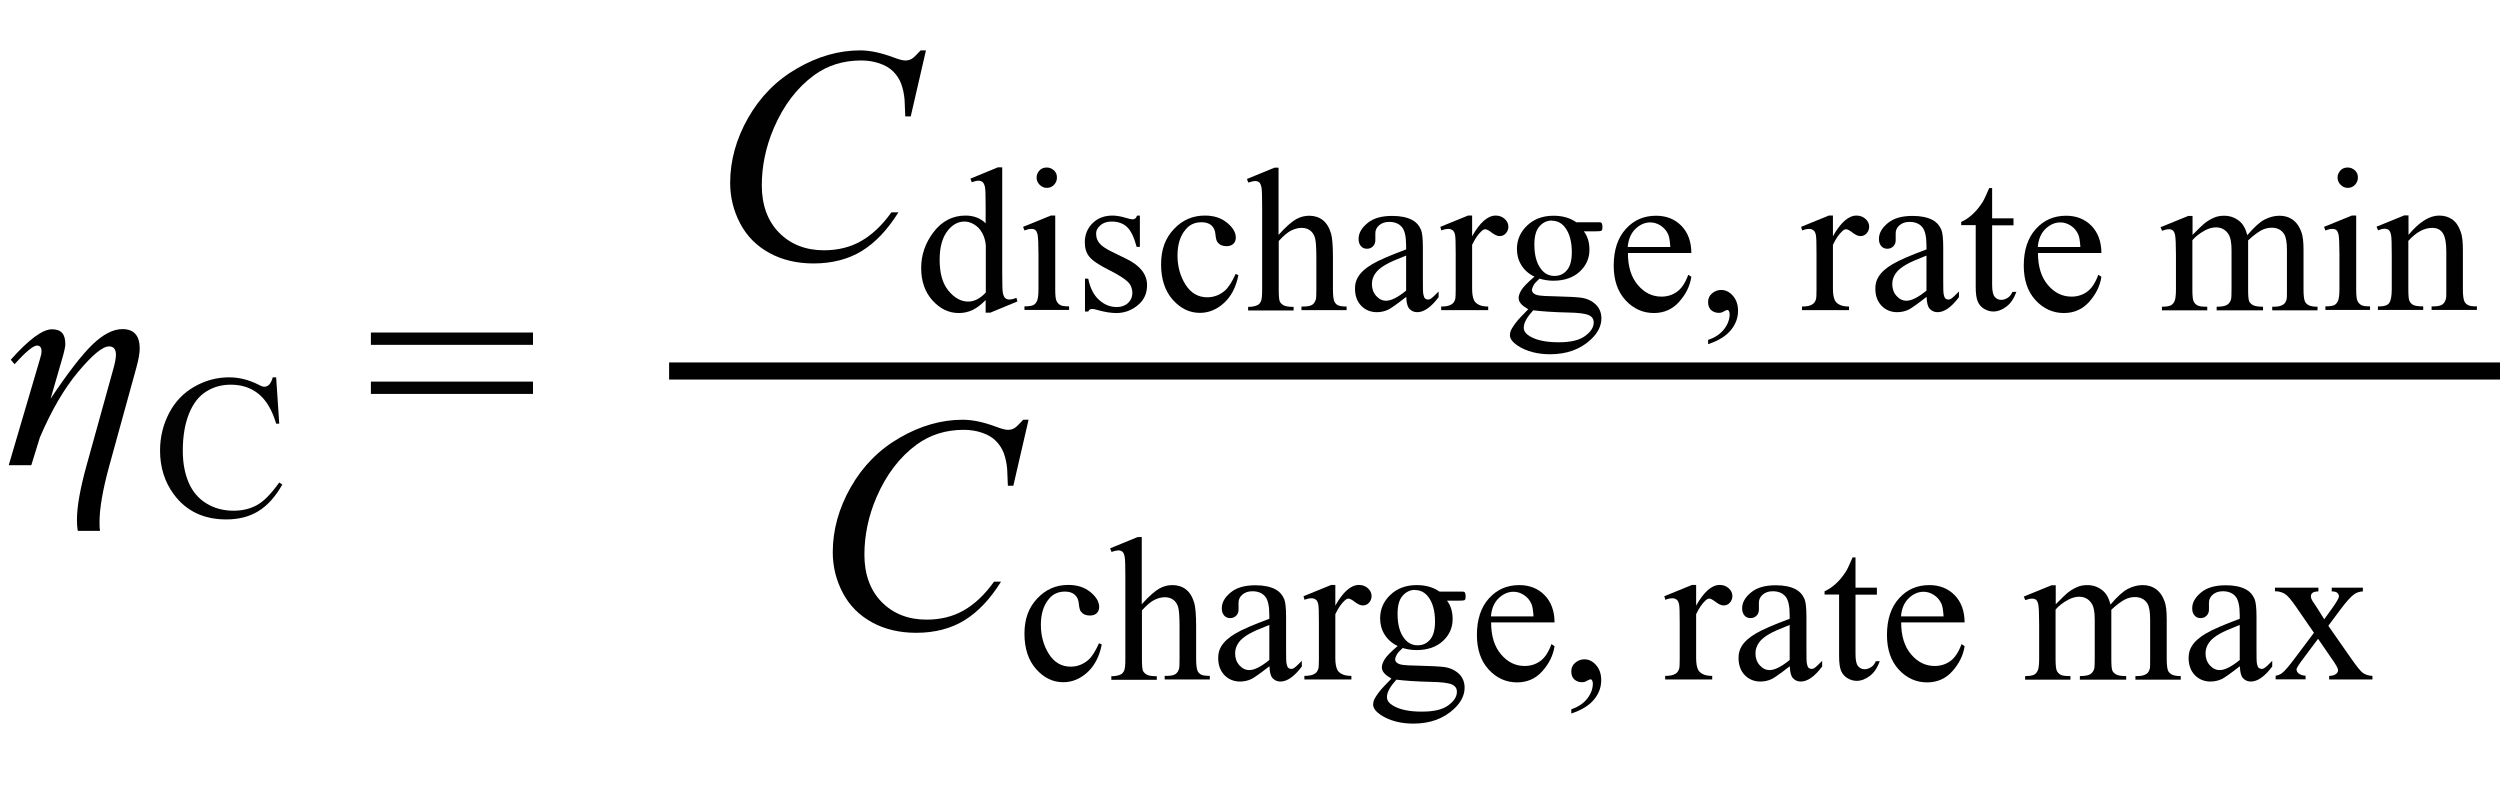 <?xml version="1.0" encoding="UTF-8"?><svg id="uuid-5bc4f60b-0c32-4792-b950-05c16cbac97f" xmlns="http://www.w3.org/2000/svg" width="2.03in" height=".64in" viewBox="0 0 146.2 45.74"><g><path d="m.84,21.11l-.21-.25c1.06-1.19,1.86-1.78,2.41-1.78s.78.29.78.87c0,.17-.08.51-.23,1.01l-.63,2.18c1-1.5,1.81-2.55,2.44-3.16s1.22-.91,1.76-.91c.67,0,1.01.38,1.01,1.13,0,.26-.06.62-.19,1.1l-1.59,5.77c-.38,1.38-.57,2.48-.57,3.29,0,.16,0,.33.03.51h-1.3c-.04-.23-.05-.45-.05-.65,0-.77.19-1.83.56-3.17l1.57-5.66c.1-.36.15-.63.15-.81,0-.33-.13-.5-.4-.5-.38,0-.98.5-1.81,1.49s-1.57,2.27-2.24,3.84l-.5,1.62H.51l1.83-6.22c.06-.19.09-.34.09-.43,0-.23-.09-.35-.26-.35-.22,0-.66.36-1.32,1.09Z"/><path d="m16.15,21.9l.18,2.7h-.18c-.24-.81-.59-1.39-1.04-1.75s-.99-.53-1.62-.53c-.53,0-1,.13-1.43.4s-.76.69-1,1.28-.37,1.31-.37,2.19c0,.72.12,1.34.35,1.87s.58.93,1.04,1.21.99.42,1.58.42c.52,0,.97-.11,1.37-.33s.83-.66,1.3-1.32l.18.12c-.4.71-.86,1.22-1.39,1.55s-1.16.49-1.89.49c-1.32,0-2.34-.49-3.06-1.46-.54-.73-.81-1.58-.81-2.57,0-.79.18-1.52.53-2.19s.84-1.18,1.47-1.54,1.3-.55,2.04-.55c.57,0,1.14.14,1.7.42.16.09.28.13.35.13.11,0,.2-.04.28-.11.1-.11.17-.25.22-.44h.21Z" fill="#030303"/><path d="m21.69,19.27h9.48v.72h-9.48v-.72Zm0,2.87h9.48v.72h-9.48v-.72Z" fill="#030303"/></g><g><path d="m54.15,2.77l-.89,3.86h-.32l-.04-.97c-.03-.35-.1-.67-.2-.94s-.26-.51-.47-.72-.48-.36-.8-.47-.68-.17-1.07-.17c-1.05,0-1.97.29-2.75.86-1,.73-1.79,1.77-2.36,3.1-.47,1.1-.7,2.22-.7,3.35s.34,2.08,1.01,2.76,1.55,1.03,2.63,1.03c.81,0,1.54-.18,2.17-.54s1.23-.92,1.77-1.68h.41c-.64,1.03-1.36,1.78-2.14,2.26s-1.73.73-2.82.73c-.97,0-1.83-.2-2.58-.61s-1.32-.98-1.71-1.72-.59-1.53-.59-2.38c0-1.3.35-2.57,1.05-3.8s1.65-2.2,2.87-2.9c1.21-.7,2.44-1.05,3.68-1.05.58,0,1.23.14,1.95.41.32.12.54.18.69.18s.26-.03.37-.09.28-.23.53-.5h.33Z" fill="#010101"/><path d="m57.65,17.36c-.26.27-.52.47-.77.59s-.52.18-.81.18c-.59,0-1.1-.25-1.54-.74s-.66-1.12-.66-1.89.24-1.47.73-2.11,1.11-.96,1.87-.96c.47,0,.86.15,1.17.45v-.99c0-.61-.01-.99-.04-1.13s-.08-.24-.14-.29-.14-.08-.23-.08c-.1,0-.24.03-.4.09l-.08-.21,1.6-.66h.26v6.21c0,.63.01,1.01.04,1.15s.08.24.14.29.14.08.23.08c.11,0,.25-.03.42-.1l.06.21-1.59.66h-.27v-.77Zm0-.41v-2.77c-.02-.27-.09-.51-.21-.73s-.27-.38-.47-.5-.38-.17-.57-.17c-.34,0-.65.15-.92.46-.36.41-.53,1-.53,1.78s.17,1.39.52,1.81.73.63,1.15.63c.36,0,.7-.18,1.03-.53Z" fill="#010101"/><path d="m61.71,12.43v4.31c0,.34.02.56.07.67s.12.19.22.25.27.08.52.08v.21h-2.61v-.21c.26,0,.44-.03.53-.08s.16-.13.21-.25.08-.34.08-.67v-2.07c0-.58-.02-.96-.05-1.13-.03-.12-.07-.21-.13-.26s-.14-.07-.24-.07c-.11,0-.24.03-.4.09l-.08-.21,1.62-.66h.26Zm-.49-2.81c.16,0,.3.06.42.17s.17.25.17.42-.06.3-.17.42-.25.18-.42.18-.3-.06-.42-.18-.18-.26-.18-.42.06-.3.17-.42.26-.17.42-.17Z" fill="#010101"/><path d="m66.66,12.43v1.83h-.19c-.15-.57-.34-.96-.57-1.17s-.53-.31-.89-.31c-.27,0-.49.07-.66.22s-.25.3-.25.48c0,.22.06.41.19.56.12.16.37.33.74.51l.86.42c.79.39,1.19.9,1.19,1.53,0,.49-.18.88-.55,1.18s-.78.45-1.24.45c-.33,0-.7-.06-1.12-.18-.13-.04-.23-.06-.32-.06-.09,0-.16.05-.21.15h-.19v-1.92h.19c.11.55.32.96.63,1.24s.65.42,1.04.42c.27,0,.49-.08.66-.24s.25-.35.25-.57c0-.27-.09-.5-.28-.68s-.57-.42-1.13-.7-.94-.54-1.11-.76c-.18-.22-.26-.5-.26-.84,0-.44.15-.81.45-1.11s.69-.45,1.17-.45c.21,0,.47.04.77.13.2.06.33.09.4.09.06,0,.11-.01.15-.04s.08-.09.12-.18h.19Z" fill="#010101"/><path d="m72.42,15.92c-.14.71-.43,1.25-.85,1.63s-.89.57-1.4.57c-.61,0-1.14-.26-1.59-.77s-.68-1.2-.68-2.07.25-1.53.75-2.06,1.1-.79,1.81-.79c.53,0,.96.14,1.3.42s.51.57.51.87c0,.15-.05.27-.14.36s-.23.14-.4.14c-.23,0-.4-.07-.52-.22-.07-.08-.11-.24-.13-.47s-.1-.41-.24-.53c-.14-.12-.33-.18-.57-.18-.39,0-.71.14-.94.43-.32.38-.47.89-.47,1.52s.16,1.21.47,1.7.74.74,1.27.74c.38,0,.73-.13,1.03-.39.21-.18.42-.51.63-.98l.17.08Z" fill="#010101"/><path d="m74.77,9.63v3.93c.43-.48.78-.78,1.03-.92s.51-.2.76-.2c.3,0,.57.08.79.25s.38.43.49.79c.07.25.11.71.11,1.37v1.9c0,.34.03.57.08.7.04.09.11.17.2.22s.27.08.52.08v.21h-2.64v-.21h.12c.25,0,.42-.04.52-.11s.17-.19.21-.34c.01-.06.02-.25.02-.55v-1.9c0-.59-.03-.97-.09-1.15s-.16-.32-.29-.41-.29-.14-.48-.14-.39.05-.6.15-.46.31-.74.62v2.84c0,.37.02.6.06.69s.12.17.23.23.3.09.58.09v.21h-2.66v-.21c.24,0,.43-.04.56-.11.08-.04.14-.11.19-.22s.07-.33.07-.67v-4.86c0-.61-.01-.99-.04-1.13s-.07-.24-.13-.29-.14-.08-.24-.08c-.08,0-.21.03-.4.09l-.08-.21,1.61-.66h.27Z" fill="#010101"/><path d="m82.23,17.19c-.55.43-.9.67-1.04.74-.21.1-.44.15-.67.15-.37,0-.68-.13-.92-.38s-.36-.59-.36-1c0-.26.06-.49.18-.68.16-.27.44-.52.83-.75s1.06-.52,1.98-.86v-.21c0-.54-.08-.9-.25-1.1s-.42-.3-.74-.3c-.25,0-.44.07-.59.2-.15.13-.22.29-.22.46v.34c.01.18-.03.32-.13.42s-.21.15-.36.15-.26-.05-.35-.15-.14-.24-.14-.42c0-.34.17-.64.52-.93s.83-.42,1.45-.42c.48,0,.87.08,1.17.24.23.12.4.31.51.57.07.17.11.51.11,1.03v1.82c0,.51,0,.83.03.94s.05.19.1.23.1.06.16.06c.06,0,.12-.01.16-.04.08-.05.24-.19.47-.43v.33c-.44.59-.86.88-1.25.88-.19,0-.34-.07-.46-.2s-.17-.36-.18-.68Zm0-.38v-2.04c-.59.23-.97.4-1.14.5-.31.17-.53.35-.66.54s-.2.39-.2.62c0,.28.08.51.25.7s.36.28.58.28c.3,0,.69-.2,1.17-.59Z" fill="#010101"/><path d="m86.09,12.43v1.21c.45-.8.91-1.21,1.38-1.21.21,0,.39.07.53.2s.21.28.21.45c0,.15-.05.28-.15.39s-.22.16-.36.16-.29-.07-.46-.2-.3-.2-.38-.2c-.07,0-.15.04-.23.12-.18.16-.36.42-.54.79v2.57c0,.3.04.52.11.67.05.11.14.19.27.26s.31.11.56.11v.21h-2.75v-.21c.27,0,.48-.04.61-.13.1-.06.17-.16.21-.3.02-.07.03-.26.03-.57v-2.08c0-.62-.01-1-.04-1.12s-.07-.21-.14-.26-.15-.08-.25-.08c-.12,0-.26.03-.41.09l-.06-.21,1.62-.66h.25Z" fill="#010101"/><path d="m89.73,16c-.33-.16-.58-.38-.76-.67s-.26-.6-.26-.95c0-.53.2-.99.6-1.37s.91-.57,1.54-.57c.51,0,.96.12,1.33.38h1.14c.17,0,.27,0,.29.01s.05.03.06.05c.02.04.04.1.04.19,0,.1,0,.17-.03.21-.01.02-.03.04-.06.05s-.13.02-.3.02h-.7c.22.28.33.64.33,1.08,0,.5-.19.93-.57,1.28s-.9.53-1.54.53c-.27,0-.54-.04-.81-.12-.17.15-.29.28-.35.39s-.09.21-.09.28c0,.07.03.13.1.19s.19.11.38.13c.11.02.38.03.82.04.8.02,1.33.05,1.56.08.36.05.65.19.87.4s.33.49.33.81c0,.44-.21.86-.62,1.24-.61.57-1.4.86-2.38.86-.75,0-1.39-.17-1.91-.51-.29-.2-.44-.4-.44-.61,0-.09.02-.19.06-.28.07-.14.2-.35.41-.6.03-.04.23-.25.6-.63-.2-.12-.35-.23-.43-.33s-.13-.2-.13-.33c0-.14.06-.3.17-.48s.37-.44.77-.78Zm-.06,1.96c-.18.2-.32.38-.42.56s-.14.33-.14.47c0,.19.11.35.34.49.39.24.96.36,1.69.36s1.22-.12,1.56-.37.5-.51.5-.79c0-.2-.1-.35-.3-.43-.2-.09-.61-.14-1.21-.15-.88-.02-1.55-.07-2.03-.13Zm1.08-5.24c-.29,0-.53.12-.73.35s-.29.58-.29,1.06c0,.62.13,1.1.4,1.44.2.26.46.39.77.39s.54-.11.73-.33.29-.57.29-1.05c0-.62-.13-1.11-.4-1.46-.2-.26-.46-.39-.77-.39Z" fill="#010101"/><path d="m95.2,14.61c0,.8.19,1.42.58,1.88s.85.68,1.38.68c.35,0,.66-.1.92-.29s.48-.52.65-.99l.18.12c-.08.54-.32,1.02-.71,1.46s-.89.66-1.48.66c-.64,0-1.2-.25-1.66-.75s-.69-1.18-.69-2.02c0-.92.24-1.63.71-2.15s1.06-.77,1.77-.77c.6,0,1.1.2,1.48.59s.58.93.58,1.59h-3.71Zm0-.34h2.48c-.02-.34-.06-.59-.12-.73-.1-.22-.24-.39-.44-.52s-.4-.19-.61-.19c-.32,0-.61.13-.87.38s-.41.6-.45,1.05Z" fill="#010101"/><path d="m99.89,19.96v-.26c.4-.13.71-.34.93-.62s.33-.58.33-.89c0-.07-.02-.14-.05-.19-.03-.04-.05-.05-.08-.05-.04,0-.14.04-.28.12-.07.04-.14.05-.22.05-.19,0-.34-.06-.46-.17s-.17-.27-.17-.47.07-.36.22-.49.33-.21.54-.21c.26,0,.49.11.69.34s.3.52.3.89c0,.4-.14.78-.42,1.12s-.72.62-1.33.82Z" fill="#010101"/><path d="m107.19,12.43v1.21c.45-.8.91-1.21,1.38-1.21.21,0,.39.07.53.2s.21.28.21.45c0,.15-.05.28-.15.39s-.22.16-.36.16-.29-.07-.46-.2-.3-.2-.38-.2c-.07,0-.15.04-.23.12-.18.16-.36.42-.54.79v2.57c0,.3.04.52.11.67.05.11.14.19.27.26s.31.11.56.11v.21h-2.75v-.21c.27,0,.48-.04.61-.13.1-.06.17-.16.21-.3.02-.07.03-.26.03-.57v-2.08c0-.62-.01-1-.04-1.12s-.07-.21-.14-.26-.15-.08-.25-.08c-.12,0-.26.03-.41.09l-.06-.21,1.62-.66h.25Z" fill="#010101"/><path d="m112.66,17.19c-.55.43-.9.67-1.04.74-.21.1-.44.15-.67.15-.37,0-.68-.13-.92-.38s-.36-.59-.36-1c0-.26.06-.49.18-.68.16-.27.44-.52.83-.75s1.06-.52,1.98-.86v-.21c0-.54-.08-.9-.25-1.1s-.42-.3-.74-.3c-.25,0-.44.07-.59.2-.15.13-.22.29-.22.46v.34c.01.18-.03.32-.13.42s-.21.15-.36.15-.26-.05-.35-.15-.14-.24-.14-.42c0-.34.17-.64.52-.93s.83-.42,1.45-.42c.48,0,.87.08,1.17.24.23.12.4.31.51.57.07.17.11.51.11,1.03v1.82c0,.51,0,.83.03.94s.05.19.1.23.1.06.16.06c.06,0,.12-.01.16-.04.08-.05.24-.19.47-.43v.33c-.44.59-.86.88-1.25.88-.19,0-.34-.07-.46-.2s-.17-.36-.18-.68Zm0-.38v-2.04c-.59.23-.97.4-1.14.5-.31.17-.53.35-.66.54s-.2.39-.2.62c0,.28.08.51.25.7s.36.28.58.28c.3,0,.69-.2,1.17-.59Z" fill="#010101"/><path d="m116.5,10.83v1.76h1.25v.41h-1.25v3.48c0,.35.05.58.15.7s.23.18.38.18c.13,0,.25-.04.38-.12s.21-.2.28-.35h.23c-.14.38-.33.67-.58.86s-.51.29-.77.29c-.18,0-.36-.05-.53-.15s-.3-.24-.38-.43-.12-.47-.12-.86v-3.61h-.85v-.19c.21-.09.43-.23.66-.44s.42-.45.6-.73c.09-.15.21-.42.38-.81h.18Z" fill="#010101"/><path d="m119.18,14.61c0,.8.19,1.42.58,1.88s.85.68,1.38.68c.35,0,.66-.1.92-.29s.48-.52.65-.99l.18.12c-.08.54-.32,1.02-.71,1.46s-.89.66-1.48.66c-.64,0-1.2-.25-1.66-.75s-.69-1.18-.69-2.02c0-.92.24-1.63.71-2.15s1.06-.77,1.77-.77c.6,0,1.1.2,1.48.59s.58.93.58,1.59h-3.71Zm0-.34h2.48c-.02-.34-.06-.59-.12-.73-.1-.22-.24-.39-.44-.52s-.4-.19-.61-.19c-.32,0-.61.13-.87.38s-.41.6-.45,1.05Z" fill="#010101"/><path d="m128.2,13.58c.39-.39.62-.62.69-.67.18-.15.37-.26.57-.35s.4-.12.6-.12c.34,0,.62.1.87.29s.4.48.49.85c.4-.47.74-.78,1.02-.92s.56-.22.86-.22.54.07.76.22.4.39.52.72c.09.23.13.58.13,1.07v2.31c0,.34.03.57.08.69.04.09.11.16.22.22s.28.09.52.09v.21h-2.65v-.21h.11c.23,0,.41-.04.54-.13.09-.06.15-.16.19-.3.02-.07.02-.26.02-.57v-2.31c0-.44-.05-.75-.16-.93-.15-.25-.4-.38-.73-.38-.21,0-.42.05-.62.16s-.46.3-.76.58v.06s0,.25,0,.25v2.56c0,.37.02.6.06.69s.12.17.23.23.31.09.58.09v.21h-2.71v-.21c.3,0,.5-.04.61-.11s.19-.18.23-.32c.02-.07.03-.26.03-.58v-2.31c0-.44-.06-.75-.19-.94-.17-.25-.41-.38-.72-.38-.21,0-.42.06-.63.17-.32.17-.57.37-.75.58v2.88c0,.35.02.58.07.69s.12.18.22.24.29.08.58.08v.21h-2.65v-.21c.25,0,.42-.03.52-.08s.17-.14.22-.25.08-.34.08-.67v-2.05c0-.59-.02-.97-.05-1.14-.03-.13-.07-.22-.13-.27s-.14-.07-.24-.07c-.11,0-.24.03-.39.09l-.09-.21,1.62-.66h.25v1.14Z" fill="#010101"/><path d="m137.79,12.43v4.31c0,.34.02.56.07.67s.12.19.22.25.27.08.52.08v.21h-2.61v-.21c.26,0,.44-.03.53-.08s.16-.13.21-.25.08-.34.08-.67v-2.07c0-.58-.02-.96-.05-1.13-.03-.12-.07-.21-.13-.26s-.14-.07-.24-.07c-.11,0-.24.03-.4.09l-.08-.21,1.62-.66h.26Zm-.49-2.81c.16,0,.3.06.42.17s.17.25.17.42-.06.3-.17.42-.25.18-.42.18-.3-.06-.42-.18-.18-.26-.18-.42.06-.3.17-.42.26-.17.42-.17Z" fill="#010101"/><path d="m140.84,13.57c.63-.76,1.23-1.14,1.8-1.14.29,0,.54.07.76.22s.38.39.5.72c.09.23.13.59.13,1.08v2.29c0,.34.03.57.08.69.04.1.11.17.21.23s.27.08.53.08v.21h-2.65v-.21h.11c.25,0,.42-.04.52-.11s.17-.19.21-.34c.02-.06.02-.24.02-.55v-2.2c0-.49-.06-.84-.19-1.06s-.34-.33-.64-.33c-.46,0-.93.25-1.39.76v2.83c0,.36.02.59.06.67.05.11.13.2.23.25s.29.08.58.08v.21h-2.65v-.21h.12c.27,0,.46-.07.55-.21s.14-.4.14-.79v-1.99c0-.64-.01-1.04-.04-1.18s-.07-.24-.13-.29-.14-.08-.24-.08c-.11,0-.24.03-.39.09l-.09-.21,1.62-.66h.25v1.14Z" fill="#010101"/><path d="m60.15,24.37l-.89,3.86h-.32l-.04-.97c-.03-.35-.1-.67-.2-.94s-.26-.51-.47-.72-.48-.36-.8-.47-.68-.17-1.07-.17c-1.05,0-1.97.29-2.75.86-1,.73-1.79,1.77-2.36,3.1-.47,1.1-.7,2.22-.7,3.35s.34,2.08,1.01,2.76,1.55,1.03,2.63,1.03c.81,0,1.54-.18,2.17-.54s1.23-.92,1.77-1.68h.41c-.64,1.03-1.36,1.78-2.14,2.26s-1.73.73-2.82.73c-.97,0-1.83-.2-2.58-.61s-1.32-.98-1.71-1.72-.59-1.53-.59-2.38c0-1.3.35-2.57,1.05-3.8s1.65-2.2,2.87-2.9c1.21-.7,2.44-1.05,3.68-1.05.58,0,1.23.14,1.95.41.32.12.54.18.69.18s.26-.03.37-.09.28-.23.53-.5h.33Z" fill="#010101"/><path d="m64.43,37.52c-.14.71-.43,1.25-.85,1.63s-.89.57-1.4.57c-.61,0-1.14-.26-1.59-.77s-.68-1.2-.68-2.07.25-1.53.75-2.06,1.1-.79,1.81-.79c.53,0,.96.14,1.3.42s.51.57.51.87c0,.15-.05.27-.14.36s-.23.14-.4.14c-.23,0-.4-.07-.52-.22-.07-.08-.11-.24-.13-.47s-.1-.41-.24-.53c-.14-.12-.33-.18-.57-.18-.39,0-.71.14-.94.43-.32.38-.47.89-.47,1.52s.16,1.21.47,1.7.74.74,1.27.74c.38,0,.73-.13,1.03-.39.21-.18.42-.51.63-.98l.17.08Z" fill="#010101"/><path d="m66.77,31.23v3.93c.43-.48.78-.78,1.03-.92s.51-.2.76-.2c.3,0,.57.08.79.25s.38.43.49.79c.07.25.11.71.11,1.37v1.9c0,.34.03.57.08.7.04.09.11.17.2.22s.27.08.52.08v.21h-2.64v-.21h.12c.25,0,.42-.04.52-.11s.17-.19.21-.34c.01-.06.02-.25.02-.55v-1.9c0-.59-.03-.97-.09-1.15s-.16-.32-.29-.41-.29-.14-.48-.14-.39.05-.6.15-.46.31-.74.62v2.84c0,.37.02.6.06.69s.12.17.23.23.3.09.58.09v.21h-2.66v-.21c.24,0,.43-.04.56-.11.08-.04.14-.11.19-.22s.07-.33.07-.67v-4.86c0-.61-.01-.99-.04-1.13s-.07-.24-.13-.29-.14-.08-.24-.08c-.08,0-.21.03-.4.09l-.08-.21,1.61-.66h.27Z" fill="#010101"/><path d="m74.23,38.79c-.55.43-.9.67-1.04.74-.21.1-.44.15-.67.15-.37,0-.68-.13-.92-.38s-.36-.59-.36-1c0-.26.06-.49.18-.68.16-.27.44-.52.83-.75s1.06-.52,1.98-.86v-.21c0-.54-.08-.9-.25-1.1s-.42-.3-.74-.3c-.25,0-.44.07-.59.2-.15.13-.22.29-.22.46v.34c.01.18-.03.32-.13.42s-.21.15-.36.15-.26-.05-.35-.15-.14-.24-.14-.42c0-.34.17-.64.52-.93s.83-.42,1.45-.42c.48,0,.87.08,1.17.24.23.12.4.31.51.57.07.17.11.51.11,1.03v1.82c0,.51,0,.83.03.94s.05.19.1.23.1.06.16.06c.06,0,.12-.01.16-.04.08-.05.24-.19.47-.43v.33c-.44.59-.86.88-1.25.88-.19,0-.34-.07-.46-.2s-.17-.36-.18-.68Zm0-.38v-2.04c-.59.23-.97.4-1.14.5-.31.17-.53.35-.66.54s-.2.39-.2.62c0,.28.08.51.25.7s.36.28.58.28c.3,0,.69-.2,1.17-.59Z" fill="#010101"/><path d="m78.09,34.03v1.21c.45-.8.91-1.21,1.38-1.21.21,0,.39.07.53.2s.21.28.21.45c0,.15-.05.28-.15.39s-.22.16-.36.16-.29-.07-.46-.2-.3-.2-.38-.2c-.07,0-.15.04-.23.12-.18.16-.36.42-.54.79v2.57c0,.3.04.52.11.67.05.11.14.19.27.26s.31.11.56.11v.21h-2.75v-.21c.27,0,.48-.04.61-.13.1-.06.17-.16.21-.3.02-.07.03-.26.03-.57v-2.08c0-.62-.01-1-.04-1.12s-.07-.21-.14-.26-.15-.08-.25-.08c-.12,0-.26.03-.41.09l-.06-.21,1.62-.66h.25Z" fill="#010101"/><path d="m81.73,37.6c-.33-.16-.58-.38-.76-.67s-.26-.6-.26-.95c0-.53.2-.99.6-1.37s.91-.57,1.54-.57c.51,0,.96.12,1.33.38h1.14c.17,0,.27,0,.29.01s.05.03.06.05c.02.04.04.1.04.19,0,.1,0,.17-.03.21-.01.02-.03.04-.06.05s-.13.02-.3.02h-.7c.22.28.33.64.33,1.08,0,.5-.19.93-.57,1.28s-.9.53-1.54.53c-.27,0-.54-.04-.81-.12-.17.15-.29.28-.35.39s-.09.21-.09.28c0,.07.03.13.1.19s.19.11.38.13c.11.02.38.03.82.04.8.02,1.33.05,1.56.08.36.05.65.19.87.4s.33.49.33.81c0,.44-.21.86-.62,1.24-.61.57-1.4.86-2.38.86-.75,0-1.39-.17-1.91-.51-.29-.2-.44-.4-.44-.61,0-.09.02-.19.06-.28.07-.14.2-.35.41-.6.03-.04.23-.25.6-.63-.2-.12-.35-.23-.43-.33s-.13-.2-.13-.33c0-.14.06-.3.17-.48s.37-.44.77-.78Zm-.06,1.96c-.18.2-.32.38-.42.56s-.14.33-.14.47c0,.19.11.35.34.49.39.24.96.36,1.69.36s1.22-.12,1.56-.37.5-.51.5-.79c0-.2-.1-.35-.3-.43-.2-.09-.61-.14-1.21-.15-.88-.02-1.55-.07-2.03-.13Zm1.08-5.24c-.29,0-.53.12-.73.35s-.29.58-.29,1.06c0,.62.13,1.1.4,1.44.2.26.46.39.77.39s.54-.11.73-.33.29-.57.29-1.05c0-.62-.13-1.11-.4-1.46-.2-.26-.46-.39-.77-.39Z" fill="#010101"/><path d="m87.2,36.21c0,.8.19,1.42.58,1.88s.85.68,1.38.68c.35,0,.66-.1.92-.29s.48-.52.65-.99l.18.12c-.08.54-.32,1.02-.71,1.46s-.89.66-1.48.66c-.64,0-1.2-.25-1.66-.75s-.69-1.18-.69-2.02c0-.92.24-1.63.71-2.15s1.06-.77,1.77-.77c.6,0,1.1.2,1.48.59s.58.93.58,1.59h-3.71Zm0-.34h2.48c-.02-.34-.06-.59-.12-.73-.1-.22-.24-.39-.44-.52s-.4-.19-.61-.19c-.32,0-.61.13-.87.38s-.41.6-.45,1.05Z" fill="#010101"/><path d="m91.89,41.56v-.26c.4-.13.71-.34.93-.62s.33-.58.33-.89c0-.07-.02-.14-.05-.19-.03-.04-.05-.05-.08-.05-.04,0-.14.04-.28.12-.07.04-.14.05-.22.05-.19,0-.34-.06-.46-.17s-.17-.27-.17-.47.07-.36.22-.49.33-.21.54-.21c.26,0,.49.11.69.34s.3.52.3.89c0,.4-.14.78-.42,1.12s-.72.62-1.33.82Z" fill="#010101"/><path d="m99.19,34.03v1.21c.45-.8.91-1.21,1.38-1.21.21,0,.39.07.53.2s.21.28.21.45c0,.15-.05.28-.15.39s-.22.16-.36.16-.29-.07-.46-.2-.3-.2-.38-.2c-.07,0-.15.04-.23.12-.18.16-.36.42-.54.79v2.57c0,.3.04.52.11.67.05.11.14.19.27.26s.31.11.56.11v.21h-2.75v-.21c.27,0,.48-.04.61-.13.1-.06.17-.16.21-.3.02-.07.03-.26.03-.57v-2.08c0-.62-.01-1-.04-1.12s-.07-.21-.14-.26-.15-.08-.25-.08c-.12,0-.26.03-.41.09l-.06-.21,1.62-.66h.25Z" fill="#010101"/><path d="m104.66,38.79c-.55.43-.9.67-1.04.74-.21.1-.44.15-.67.15-.37,0-.68-.13-.92-.38s-.36-.59-.36-1c0-.26.06-.49.18-.68.16-.27.44-.52.83-.75s1.06-.52,1.98-.86v-.21c0-.54-.08-.9-.25-1.1s-.42-.3-.74-.3c-.25,0-.44.07-.59.2-.15.13-.22.29-.22.46v.34c.01.18-.03.32-.13.42s-.21.15-.36.15-.26-.05-.35-.15-.14-.24-.14-.42c0-.34.17-.64.52-.93s.83-.42,1.45-.42c.48,0,.87.08,1.17.24.23.12.4.31.51.57.07.17.11.51.11,1.03v1.82c0,.51,0,.83.03.94s.05.19.1.23.1.06.16.06c.06,0,.12-.01.16-.04.08-.05.24-.19.47-.43v.33c-.44.59-.86.88-1.25.88-.19,0-.34-.07-.46-.2s-.17-.36-.18-.68Zm0-.38v-2.04c-.59.23-.97.4-1.14.5-.31.17-.53.35-.66.54s-.2.39-.2.62c0,.28.08.51.25.7s.36.28.58.28c.3,0,.69-.2,1.17-.59Z" fill="#010101"/><path d="m108.51,32.43v1.76h1.25v.41h-1.25v3.48c0,.35.05.58.15.7s.23.18.38.18c.13,0,.25-.04.38-.12s.21-.2.28-.35h.23c-.14.38-.33.67-.58.86s-.51.29-.77.29c-.18,0-.36-.05-.53-.15s-.3-.24-.38-.43-.12-.47-.12-.86v-3.61h-.85v-.19c.21-.09.43-.23.66-.44s.42-.45.6-.73c.09-.15.21-.42.38-.81h.18Z" fill="#010101"/><path d="m111.18,36.21c0,.8.19,1.42.58,1.88s.85.68,1.38.68c.35,0,.66-.1.92-.29s.48-.52.65-.99l.18.12c-.08.54-.32,1.02-.71,1.46s-.89.66-1.48.66c-.64,0-1.2-.25-1.66-.75s-.69-1.18-.69-2.02c0-.92.24-1.63.71-2.15s1.06-.77,1.77-.77c.6,0,1.1.2,1.48.59s.58.93.58,1.59h-3.71Zm0-.34h2.48c-.02-.34-.06-.59-.12-.73-.1-.22-.24-.39-.44-.52s-.4-.19-.61-.19c-.32,0-.61.13-.87.38s-.41.6-.45,1.05Z" fill="#010101"/><path d="m120.2,35.18c.39-.39.62-.62.69-.67.18-.15.37-.26.57-.35s.4-.12.6-.12c.34,0,.62.1.87.29s.4.48.49.85c.4-.47.74-.78,1.02-.92s.56-.22.86-.22.54.07.76.22.4.39.52.72c.09.23.13.58.13,1.07v2.31c0,.34.03.57.08.69.04.09.11.16.22.22s.28.09.52.09v.21h-2.65v-.21h.11c.23,0,.41-.04.54-.13.09-.06.15-.16.19-.3.02-.07.02-.26.02-.57v-2.31c0-.44-.05-.75-.16-.93-.15-.25-.4-.38-.73-.38-.21,0-.42.05-.62.16s-.46.3-.76.58v.06s0,.25,0,.25v2.56c0,.37.02.6.06.69s.12.17.23.23.31.09.58.09v.21h-2.71v-.21c.3,0,.5-.04.61-.11s.19-.18.23-.32c.02-.07.03-.26.03-.58v-2.31c0-.44-.06-.75-.19-.94-.17-.25-.41-.38-.72-.38-.21,0-.42.06-.63.17-.32.17-.57.37-.75.58v2.88c0,.35.02.58.07.69s.12.18.22.24.29.08.58.08v.21h-2.65v-.21c.25,0,.42-.03.52-.08s.17-.14.22-.25.08-.34.08-.67v-2.05c0-.59-.02-.97-.05-1.14-.03-.13-.07-.22-.13-.27s-.14-.07-.24-.07c-.11,0-.24.03-.39.09l-.09-.21,1.62-.66h.25v1.14Z" fill="#010101"/><path d="m130.98,38.79c-.55.43-.9.67-1.04.74-.21.1-.44.15-.67.15-.37,0-.68-.13-.92-.38s-.36-.59-.36-1c0-.26.06-.49.18-.68.16-.27.44-.52.83-.75s1.06-.52,1.98-.86v-.21c0-.54-.08-.9-.25-1.1s-.42-.3-.74-.3c-.25,0-.44.07-.59.2-.15.13-.22.29-.22.46v.34c.01.18-.03.32-.13.42s-.21.15-.36.15-.26-.05-.35-.15-.14-.24-.14-.42c0-.34.17-.64.52-.93s.83-.42,1.45-.42c.48,0,.87.08,1.17.24.23.12.4.31.51.57.07.17.11.51.11,1.03v1.82c0,.51,0,.83.03.94s.05.19.1.23.1.06.16.06c.06,0,.12-.01.16-.04.08-.05.24-.19.47-.43v.33c-.44.59-.86.88-1.25.88-.19,0-.34-.07-.46-.2s-.17-.36-.18-.68Zm0-.38v-2.04c-.59.23-.97.4-1.14.5-.31.17-.53.35-.66.54s-.2.39-.2.62c0,.28.08.51.25.7s.36.28.58.28c.3,0,.69-.2,1.17-.59Z" fill="#010101"/><path d="m133.05,34.19h2.53v.22c-.16,0-.27.03-.34.08s-.1.13-.1.22.07.24.21.43c.04.06.11.16.19.29l.38.61.44-.61c.28-.39.42-.63.42-.73,0-.08-.03-.15-.1-.21s-.17-.08-.32-.08v-.22h1.82v.22c-.19.01-.36.06-.5.16-.19.13-.45.42-.79.87l-.73.98,1.34,1.92c.33.47.56.76.7.85s.32.15.54.16v.21h-2.53v-.21c.18,0,.31-.04.41-.12.07-.05.11-.13.11-.22s-.12-.32-.38-.68l-.79-1.15-.86,1.15c-.27.36-.4.57-.4.63,0,.09.04.18.13.25s.22.12.4.13v.21h-1.75v-.21c.14-.02.26-.07.37-.15.15-.11.4-.4.75-.87l1.12-1.49-1.02-1.48c-.29-.42-.51-.69-.67-.79s-.36-.16-.59-.16v-.22Z" fill="#010101"/></g><line x1="39.13" y1="21.52" x2="146.2" y2="21.52" fill="none" stroke="#000" stroke-miterlimit="10"/></svg>
